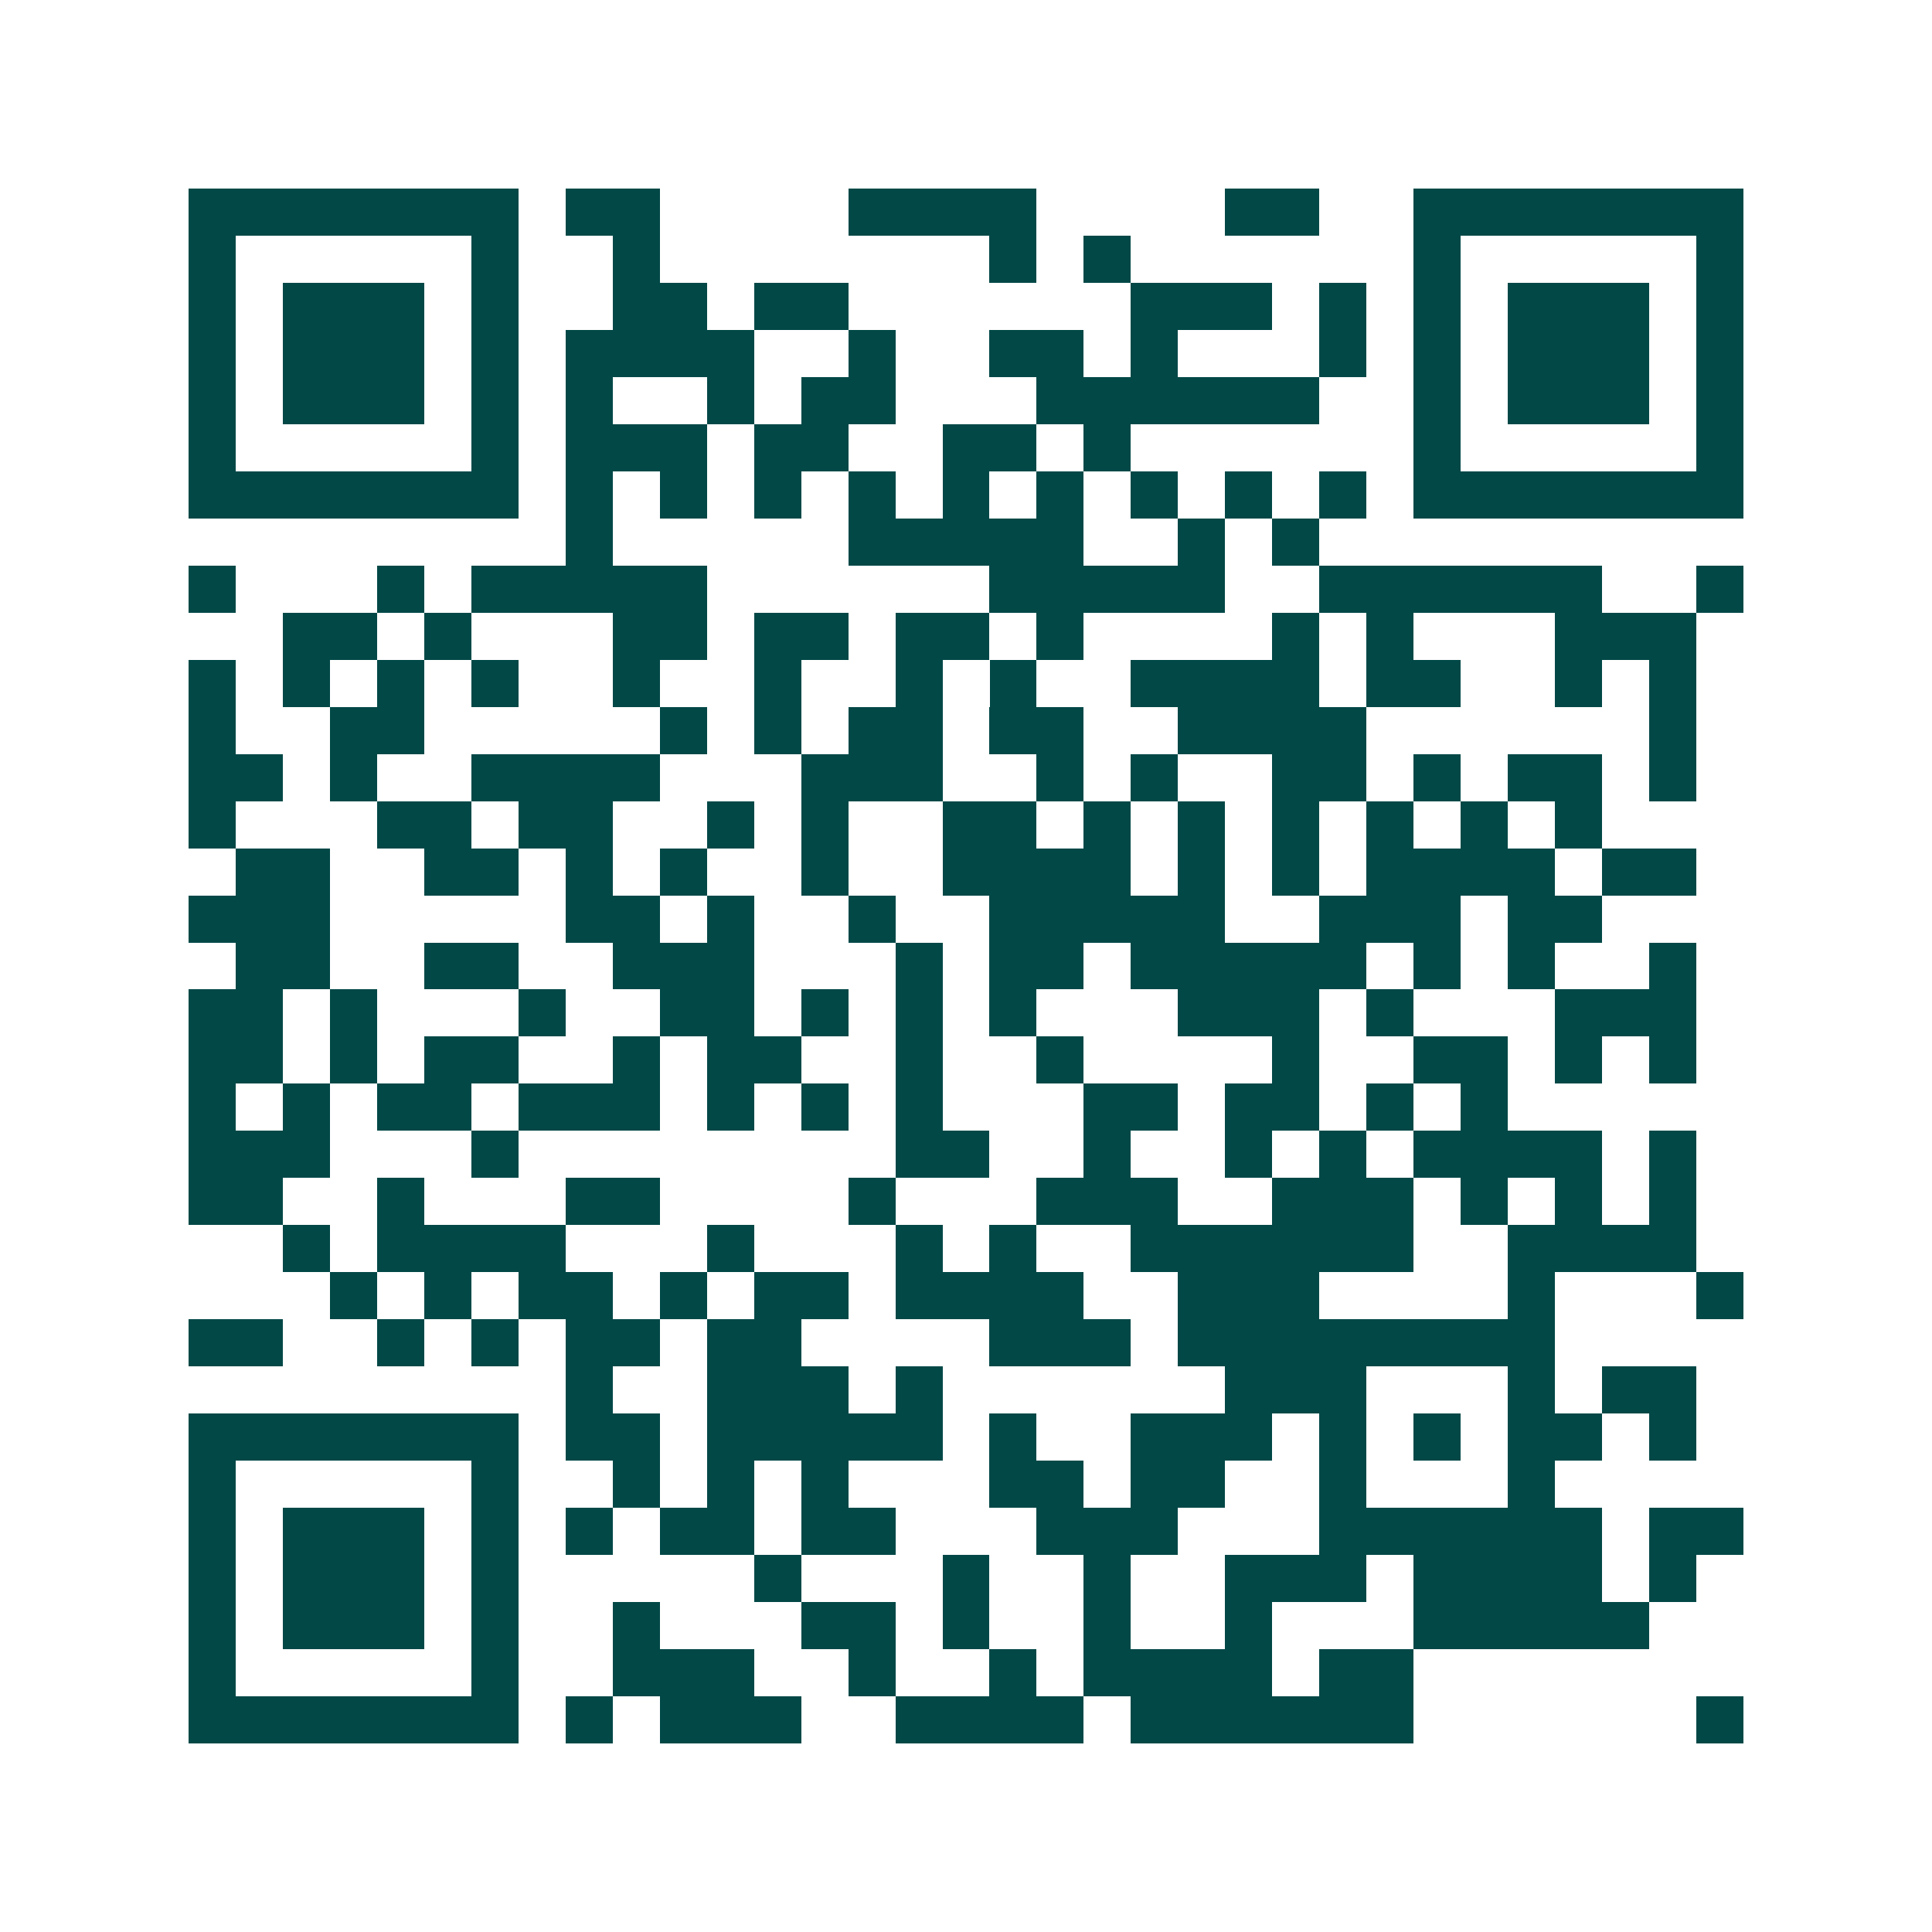 <svg xmlns="http://www.w3.org/2000/svg" width="200" height="200" viewBox="0 0 41 41" shape-rendering="crispEdges"><path fill="#ffffff" d="M0 0h41v41H0z"/><path stroke="#014847" d="M4 4.5h7m1 0h2m4 0h4m4 0h2m2 0h7M4 5.5h1m5 0h1m2 0h1m7 0h1m1 0h1m6 0h1m5 0h1M4 6.5h1m1 0h3m1 0h1m2 0h2m1 0h2m6 0h3m1 0h1m1 0h1m1 0h3m1 0h1M4 7.5h1m1 0h3m1 0h1m1 0h4m2 0h1m2 0h2m1 0h1m3 0h1m1 0h1m1 0h3m1 0h1M4 8.5h1m1 0h3m1 0h1m1 0h1m2 0h1m1 0h2m3 0h6m2 0h1m1 0h3m1 0h1M4 9.5h1m5 0h1m1 0h3m1 0h2m2 0h2m1 0h1m6 0h1m5 0h1M4 10.5h7m1 0h1m1 0h1m1 0h1m1 0h1m1 0h1m1 0h1m1 0h1m1 0h1m1 0h1m1 0h7M12 11.5h1m5 0h5m2 0h1m1 0h1M4 12.5h1m3 0h1m1 0h5m6 0h5m2 0h6m2 0h1M6 13.5h2m1 0h1m3 0h2m1 0h2m1 0h2m1 0h1m4 0h1m1 0h1m3 0h3M4 14.5h1m1 0h1m1 0h1m1 0h1m2 0h1m2 0h1m2 0h1m1 0h1m2 0h4m1 0h2m2 0h1m1 0h1M4 15.5h1m2 0h2m5 0h1m1 0h1m1 0h2m1 0h2m2 0h4m6 0h1M4 16.5h2m1 0h1m2 0h4m3 0h3m2 0h1m1 0h1m2 0h2m1 0h1m1 0h2m1 0h1M4 17.5h1m3 0h2m1 0h2m2 0h1m1 0h1m2 0h2m1 0h1m1 0h1m1 0h1m1 0h1m1 0h1m1 0h1M5 18.5h2m2 0h2m1 0h1m1 0h1m2 0h1m2 0h4m1 0h1m1 0h1m1 0h4m1 0h2M4 19.5h3m5 0h2m1 0h1m2 0h1m2 0h5m2 0h3m1 0h2M5 20.5h2m2 0h2m2 0h3m3 0h1m1 0h2m1 0h5m1 0h1m1 0h1m2 0h1M4 21.5h2m1 0h1m3 0h1m2 0h2m1 0h1m1 0h1m1 0h1m3 0h3m1 0h1m3 0h3M4 22.5h2m1 0h1m1 0h2m2 0h1m1 0h2m2 0h1m2 0h1m4 0h1m2 0h2m1 0h1m1 0h1M4 23.5h1m1 0h1m1 0h2m1 0h3m1 0h1m1 0h1m1 0h1m3 0h2m1 0h2m1 0h1m1 0h1M4 24.5h3m3 0h1m8 0h2m2 0h1m2 0h1m1 0h1m1 0h4m1 0h1M4 25.5h2m2 0h1m3 0h2m4 0h1m3 0h3m2 0h3m1 0h1m1 0h1m1 0h1M6 26.5h1m1 0h4m3 0h1m3 0h1m1 0h1m2 0h6m2 0h4M7 27.5h1m1 0h1m1 0h2m1 0h1m1 0h2m1 0h4m2 0h3m4 0h1m3 0h1M4 28.5h2m2 0h1m1 0h1m1 0h2m1 0h2m4 0h3m1 0h8M12 29.5h1m2 0h3m1 0h1m6 0h3m3 0h1m1 0h2M4 30.5h7m1 0h2m1 0h5m1 0h1m2 0h3m1 0h1m1 0h1m1 0h2m1 0h1M4 31.5h1m5 0h1m2 0h1m1 0h1m1 0h1m3 0h2m1 0h2m2 0h1m3 0h1M4 32.5h1m1 0h3m1 0h1m1 0h1m1 0h2m1 0h2m3 0h3m3 0h6m1 0h2M4 33.5h1m1 0h3m1 0h1m5 0h1m3 0h1m2 0h1m2 0h3m1 0h4m1 0h1M4 34.5h1m1 0h3m1 0h1m2 0h1m3 0h2m1 0h1m2 0h1m2 0h1m3 0h5M4 35.5h1m5 0h1m2 0h3m2 0h1m2 0h1m1 0h4m1 0h2M4 36.5h7m1 0h1m1 0h3m2 0h4m1 0h6m6 0h1"/></svg>

